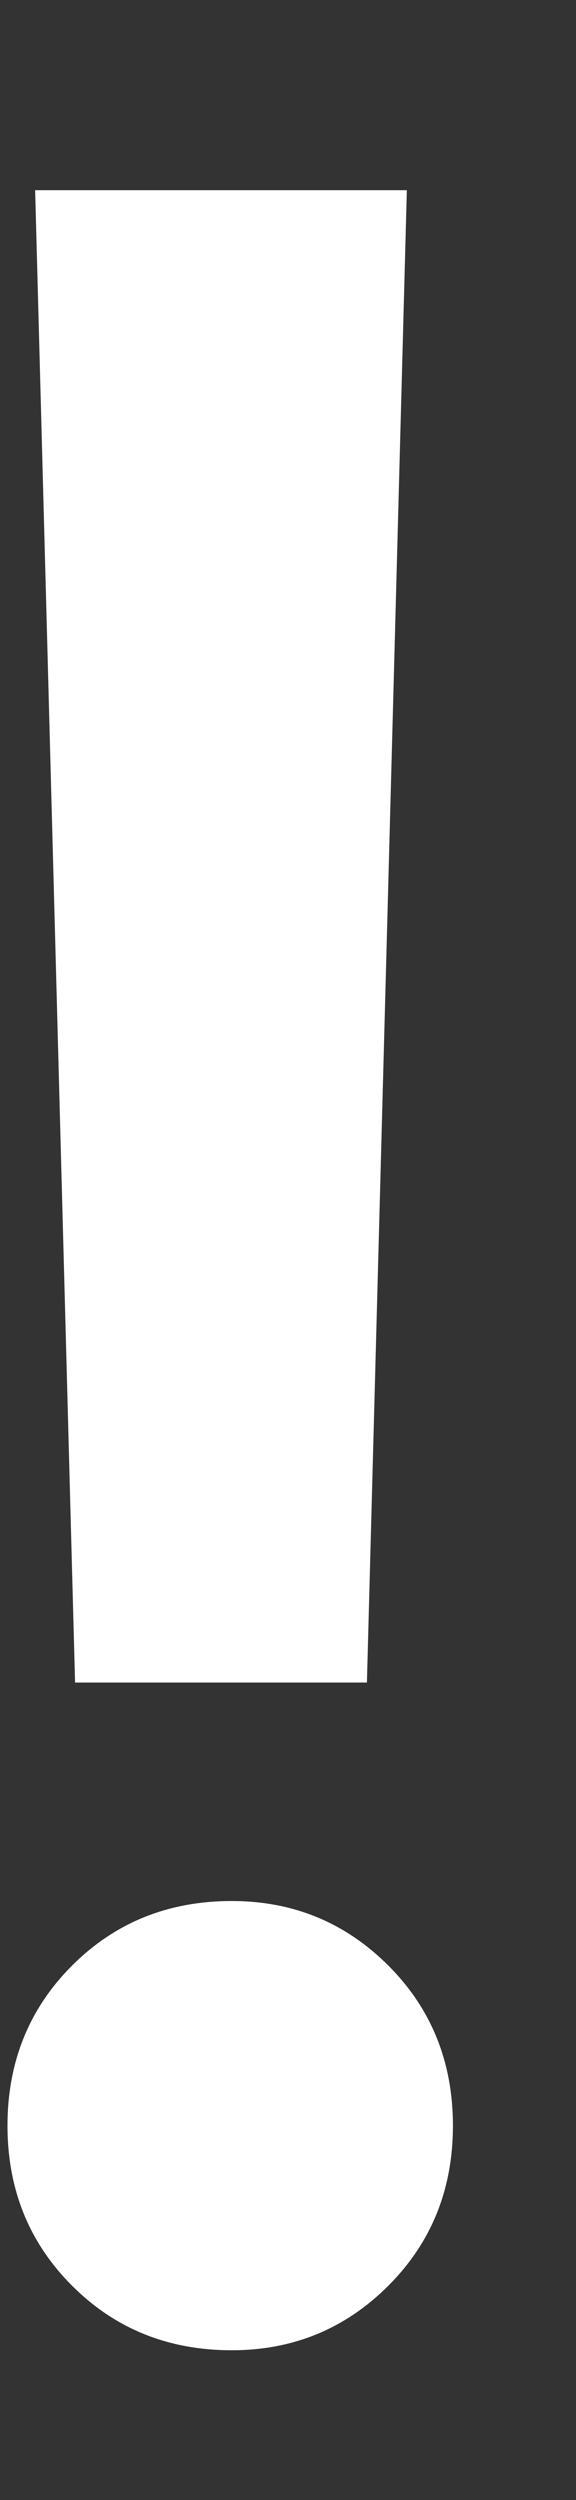 <svg width="3" height="13" viewBox="0 0 3 13" fill="none" xmlns="http://www.w3.org/2000/svg">
<rect x="0" y="0" width="3" height="13" fill="#333333" stroke="none"/>
<path d="M2.119 0.989L1.911 8.749H0.391L0.183 0.989H2.119ZM1.207 12.221C0.876 12.221 0.599 12.109 0.375 11.885C0.151 11.661 0.039 11.384 0.039 11.053C0.039 10.723 0.151 10.445 0.375 10.221C0.599 9.997 0.876 9.885 1.207 9.885C1.527 9.885 1.799 9.997 2.023 10.221C2.247 10.445 2.359 10.723 2.359 11.053C2.359 11.384 2.247 11.661 2.023 11.885C1.799 12.109 1.527 12.221 1.207 12.221Z" fill="white"/>
</svg>
